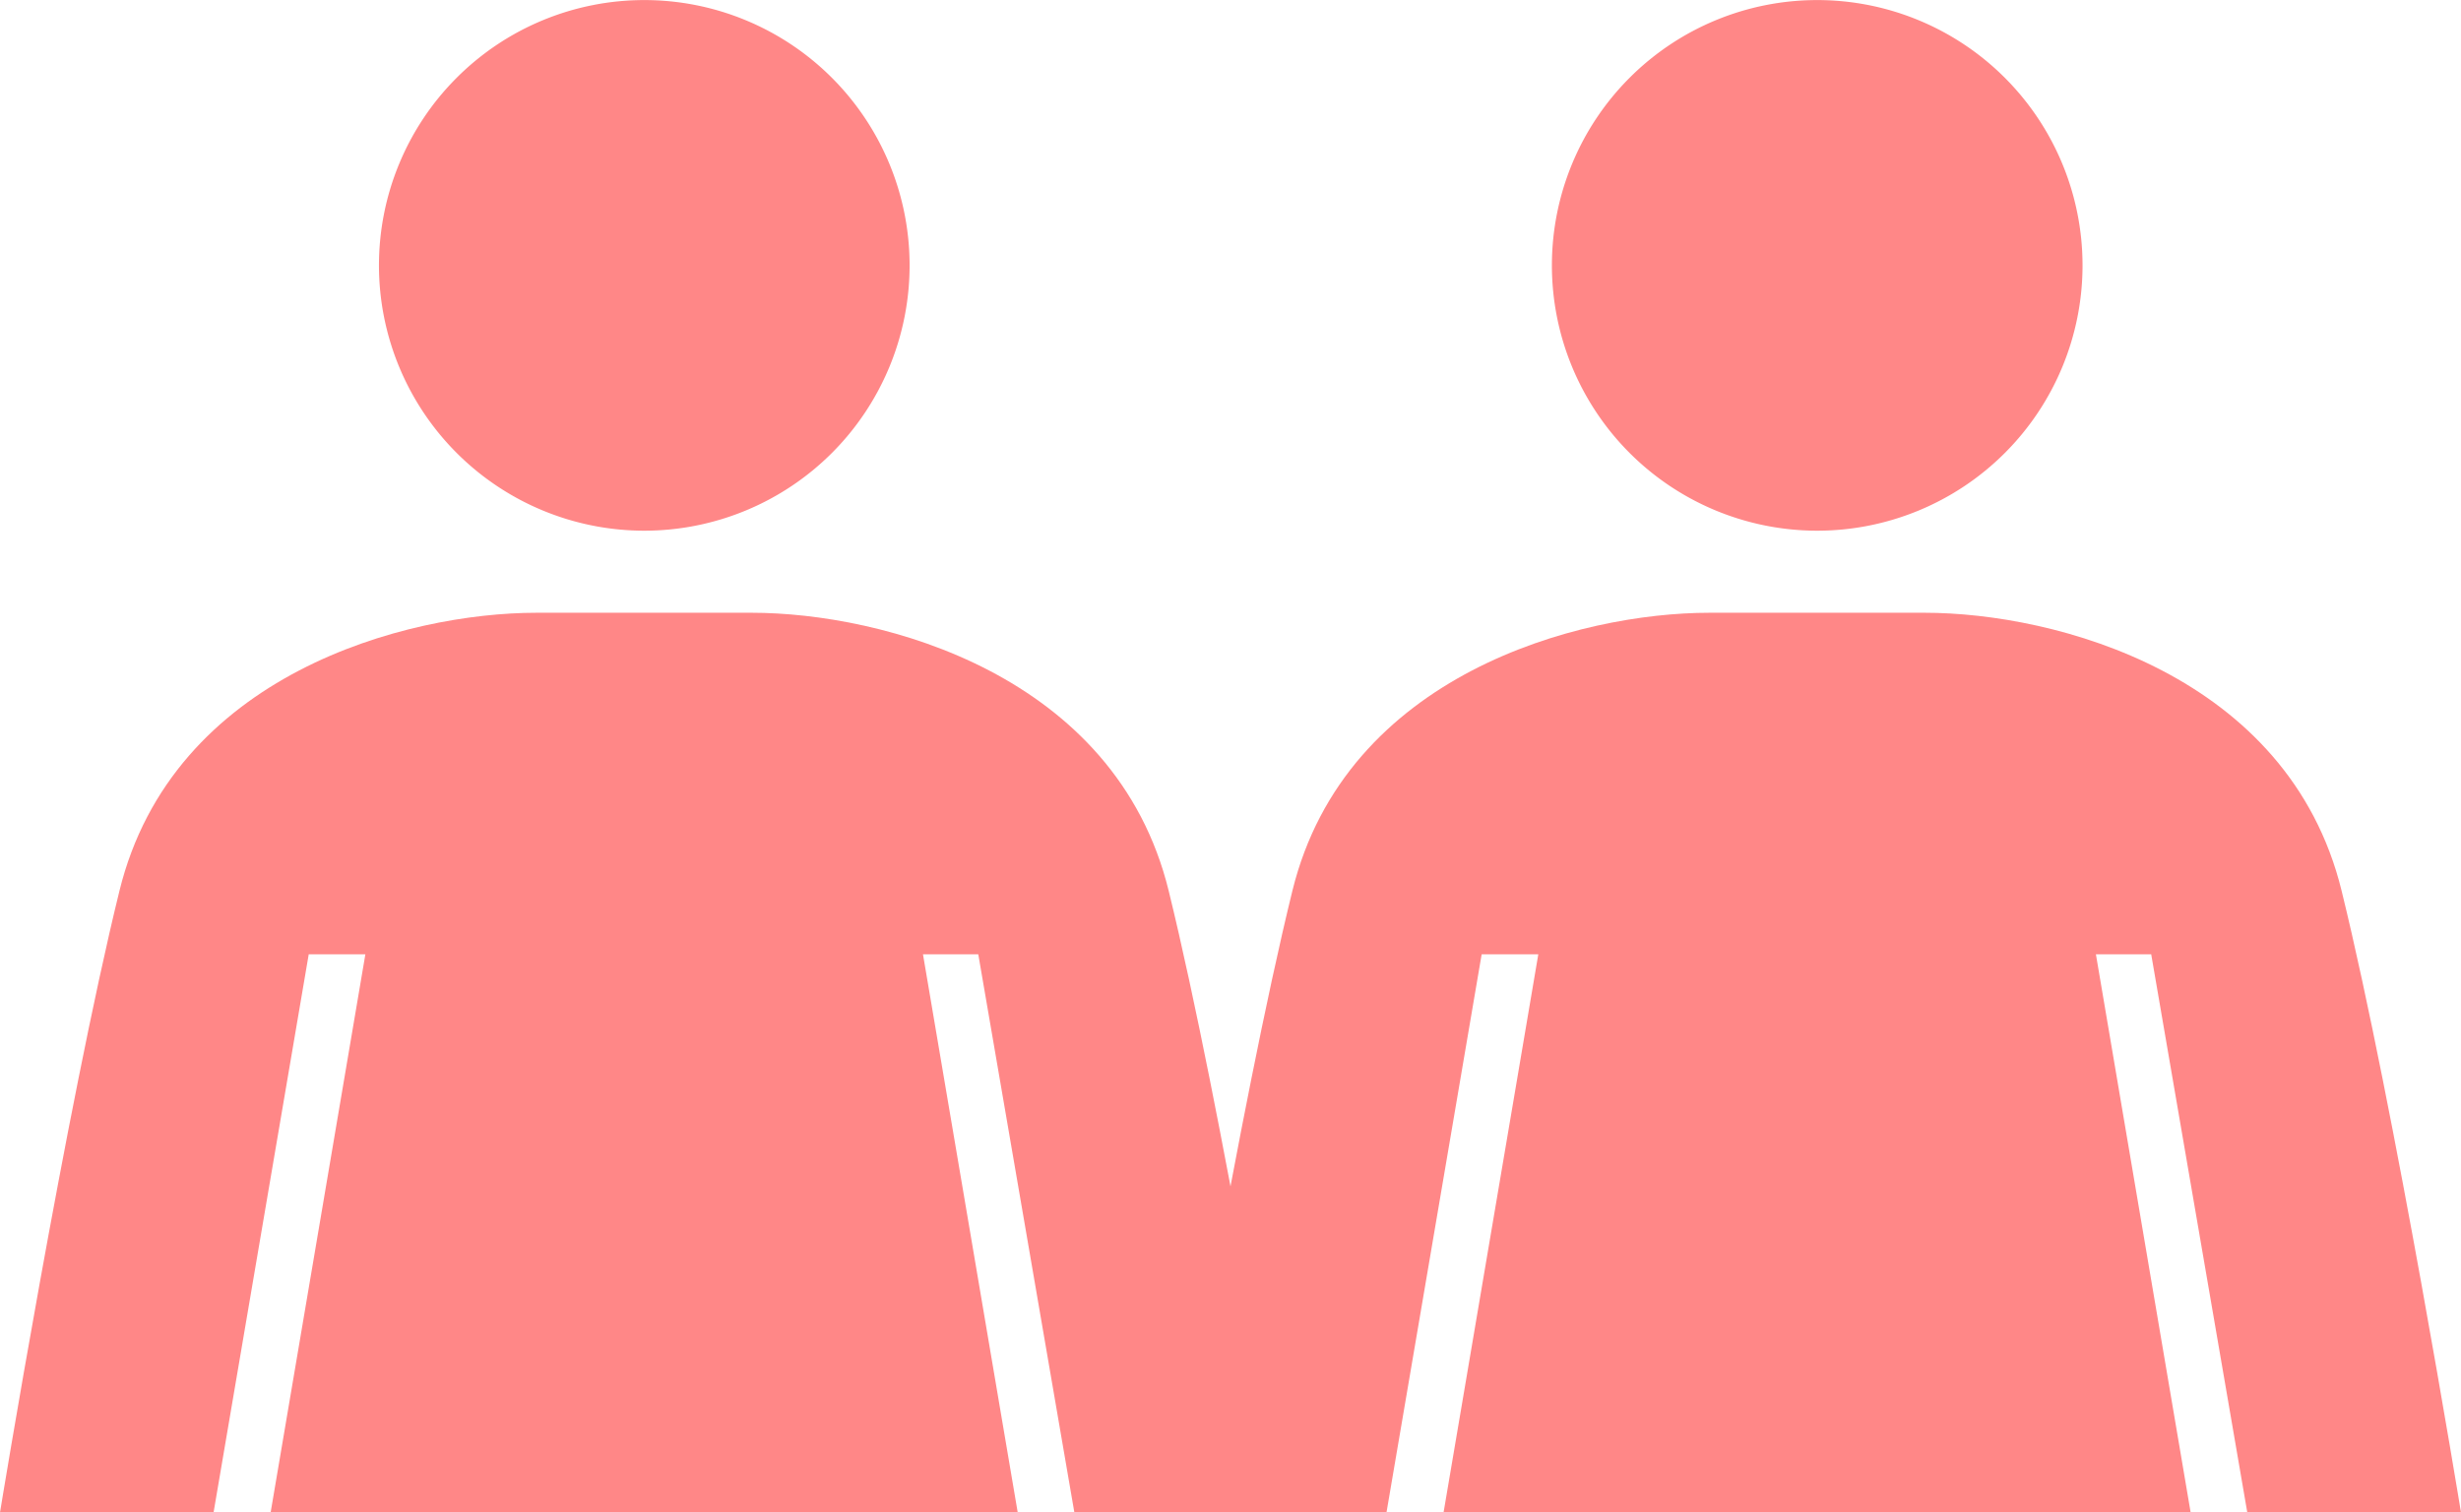 <svg xmlns="http://www.w3.org/2000/svg" xmlns:xlink="http://www.w3.org/1999/xlink" width="34.756" height="21.361" viewBox="0 0 34.756 21.361"><defs><clipPath id="a"><rect width="18.192" height="21.361" fill="#ff8787"/></clipPath></defs><g transform="translate(16774.393 3919)"><g transform="translate(-16774.393 -3919)"><g clip-path="url(#a)"><path d="M72.1,7.495a3.747,3.747,0,1,0-3.748-3.747A3.748,3.748,0,0,0,72.1,7.495" transform="translate(-63)" fill="#ff8787"/><path d="M4.36,115.425h.8l-1.338,7.883H14.373l-1.338-7.883h.781l1.357,7.883h3.018s-.935-5.719-1.686-8.78-4.048-3.927-5.89-3.927H7.577c-1.842,0-5.138.867-5.89,3.927S0,123.308,0,123.308H3.016Z" transform="translate(0 -101.947)" fill="#ff8787"/></g></g><g transform="translate(-16757.828 -3919)"><g clip-path="url(#a)"><path d="M72.1,7.495a3.747,3.747,0,1,0-3.748-3.747A3.748,3.748,0,0,0,72.1,7.495" transform="translate(-63)" fill="#ff8787"/><path d="M4.36,115.425h.8l-1.338,7.883H14.373l-1.338-7.883h.781l1.357,7.883h3.018s-.935-5.719-1.686-8.78-4.048-3.927-5.89-3.927H7.577c-1.842,0-5.138.867-5.89,3.927S0,123.308,0,123.308H3.016Z" transform="translate(0 -101.947)" fill="#ff8787"/></g></g></g></svg>